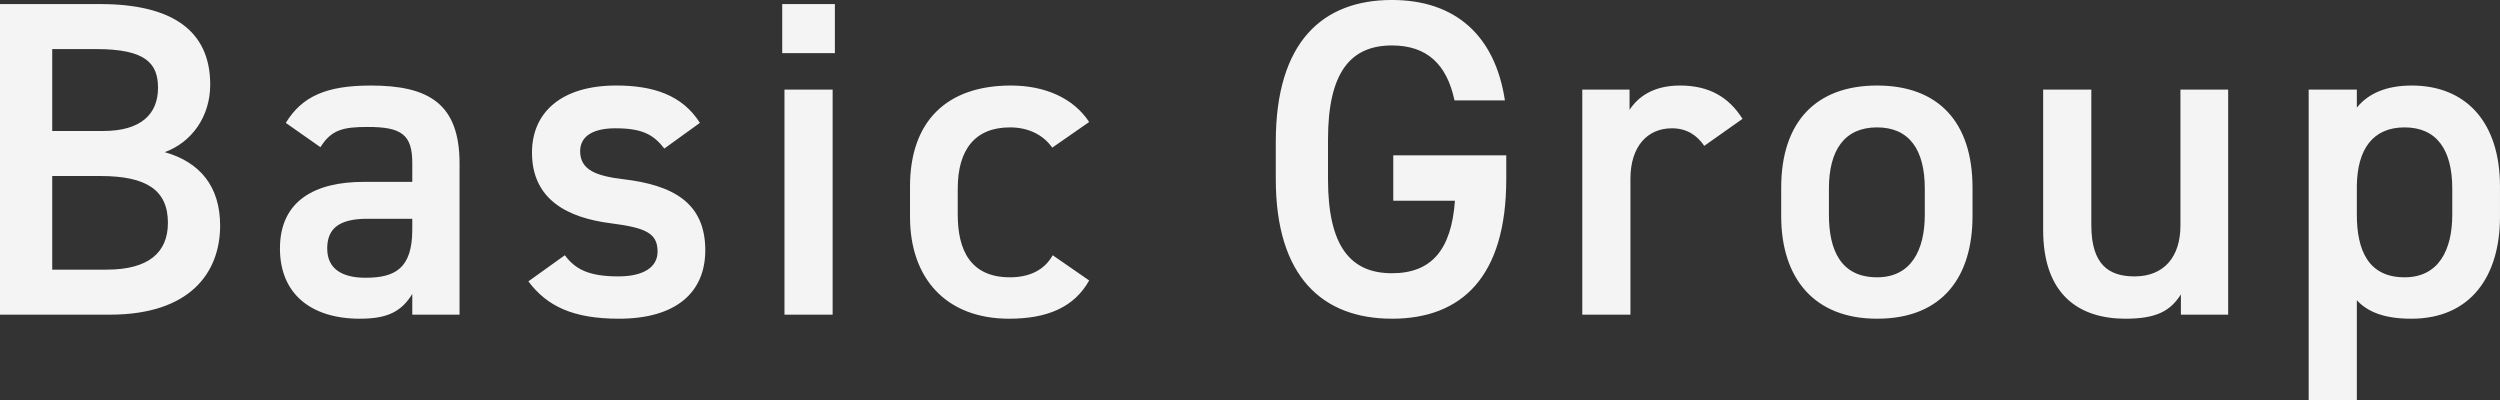 <svg height="32" viewBox="0 0 200 32" width="200" xmlns="http://www.w3.org/2000/svg"><rect x="0" y="0" width="200" height="32" fill="#333333" stroke="none"/><path d="m8.787 25.173c6.446 0 8.823-3.385 8.823-7.13 0-3.133-1.621-5.078-4.43-5.87 2.161-.792 3.637-2.845 3.637-5.402 0-4.285-2.989-6.446-8.823-6.446h-7.995v24.848zm-.54-14.693h-4.069v-6.554h3.529c3.961 0 4.934 1.152 4.934 3.097 0 2.053-1.296 3.457-4.393 3.457zm.288 11.092h-4.357v-7.491h3.853c3.673 0 5.402 1.116 5.402 3.745 0 2.377-1.549 3.745-4.898 3.745zm20.271 3.925c2.197 0 3.313-.576 4.177-1.981v1.657h3.781v-12.1c0-4.79-2.485-6.23-7.094-6.23-3.565 0-5.51.864-6.806 2.989l2.773 1.945c.864-1.404 1.837-1.621 3.781-1.621 2.701 0 3.565.612 3.565 2.881v1.513h-3.889c-3.853 0-6.698 1.477-6.698 5.33 0 3.601 2.449 5.618 6.41 5.618zm.432-3.277c-1.837 0-3.061-.684-3.061-2.341 0-1.585.936-2.377 3.205-2.377h3.601v.864c0 3.133-1.404 3.853-3.745 3.853zm20.271 3.277c4.646 0 6.914-2.161 6.914-5.474 0-3.817-2.593-5.222-6.59-5.69-2.089-.252-3.421-.72-3.421-2.233 0-1.296 1.188-1.837 2.809-1.837 2.161 0 3.061.504 3.925 1.621l2.845-2.053c-1.404-2.233-3.745-2.989-6.698-2.989-4.393 0-6.734 2.161-6.734 5.366 0 3.781 2.881 5.222 6.302 5.654 2.809.36 3.745.792 3.745 2.269 0 1.26-1.152 1.981-3.133 1.981-2.377 0-3.457-.576-4.285-1.693l-2.917 2.089c1.477 1.981 3.565 2.989 7.238 2.989zm17.282-21.247v-3.925h-4.213v3.925zm-.18 20.923v-18.006h-3.853v18.006zm14.113.324c3.097 0 5.222-.936 6.41-3.061l-2.917-2.017c-.684 1.224-1.909 1.765-3.421 1.765-3.169 0-4.177-2.197-4.177-5.006v-2.089c0-3.097 1.368-4.898 4.177-4.898 1.549 0 2.701.648 3.385 1.621l2.953-2.053c-1.26-1.909-3.529-2.917-6.266-2.917-5.15 0-8.067 2.881-8.067 8.067v2.449c0 4.898 2.881 8.139 7.923 8.139zm30.63 0c5.582 0 9.147-3.349 9.147-11.164v-1.909h-9.039v3.637h4.934c-.288 3.925-1.873 5.798-5.042 5.798-3.313 0-5.114-2.161-5.114-7.527v-3.169c0-5.366 1.801-7.527 5.114-7.527 2.809 0 4.393 1.513 5.006 4.393h4.033c-.792-5.222-3.997-8.031-9.039-8.031-5.546 0-9.291 3.349-9.291 11.344v2.989c0 7.815 3.745 11.164 9.291 11.164zm19.082-.324v-10.876c0-2.593 1.368-4.033 3.313-4.033 1.224 0 2.017.576 2.593 1.404l3.061-2.161c-1.116-1.765-2.701-2.665-5.006-2.665-2.125 0-3.349.9-4.033 1.945v-1.621h-3.781v18.006zm19.731.324c5.294 0 7.635-3.421 7.635-8.211v-2.269c0-5.294-2.773-8.175-7.635-8.175s-7.671 2.881-7.671 8.175v2.269c0 4.97 2.629 8.211 7.671 8.211zm0-3.313c-2.917 0-3.853-2.197-3.853-5.006v-2.089c0-3.097 1.26-4.898 3.853-4.898 2.557 0 3.817 1.765 3.817 4.898v2.089c0 2.809-1.08 5.006-3.817 5.006zm19.875 3.313c2.521 0 3.601-.648 4.43-1.945v1.621h3.781v-18.006h-3.817v10.876c0 2.485-1.296 4.069-3.673 4.069-2.017 0-3.457-.9-3.457-4.105v-10.84h-3.853v11.236c0 5.186 2.881 7.094 6.59 7.094zm18.506 6.518v-7.995c.9.972 2.269 1.477 4.357 1.477 4.79 0 7.094-3.457 7.094-8.139v-2.449c0-5.15-2.737-8.067-7.058-8.067-2.053 0-3.493.648-4.393 1.765v-1.44h-3.853v24.848zm3.817-9.831c-2.917 0-3.817-2.197-3.817-5.006v-2.305c.036-2.953 1.296-4.682 3.817-4.682 2.557 0 3.817 1.765 3.817 4.898v2.089c0 2.809-1.08 5.006-3.817 5.006z" fill="#f4f4f4"/></svg>